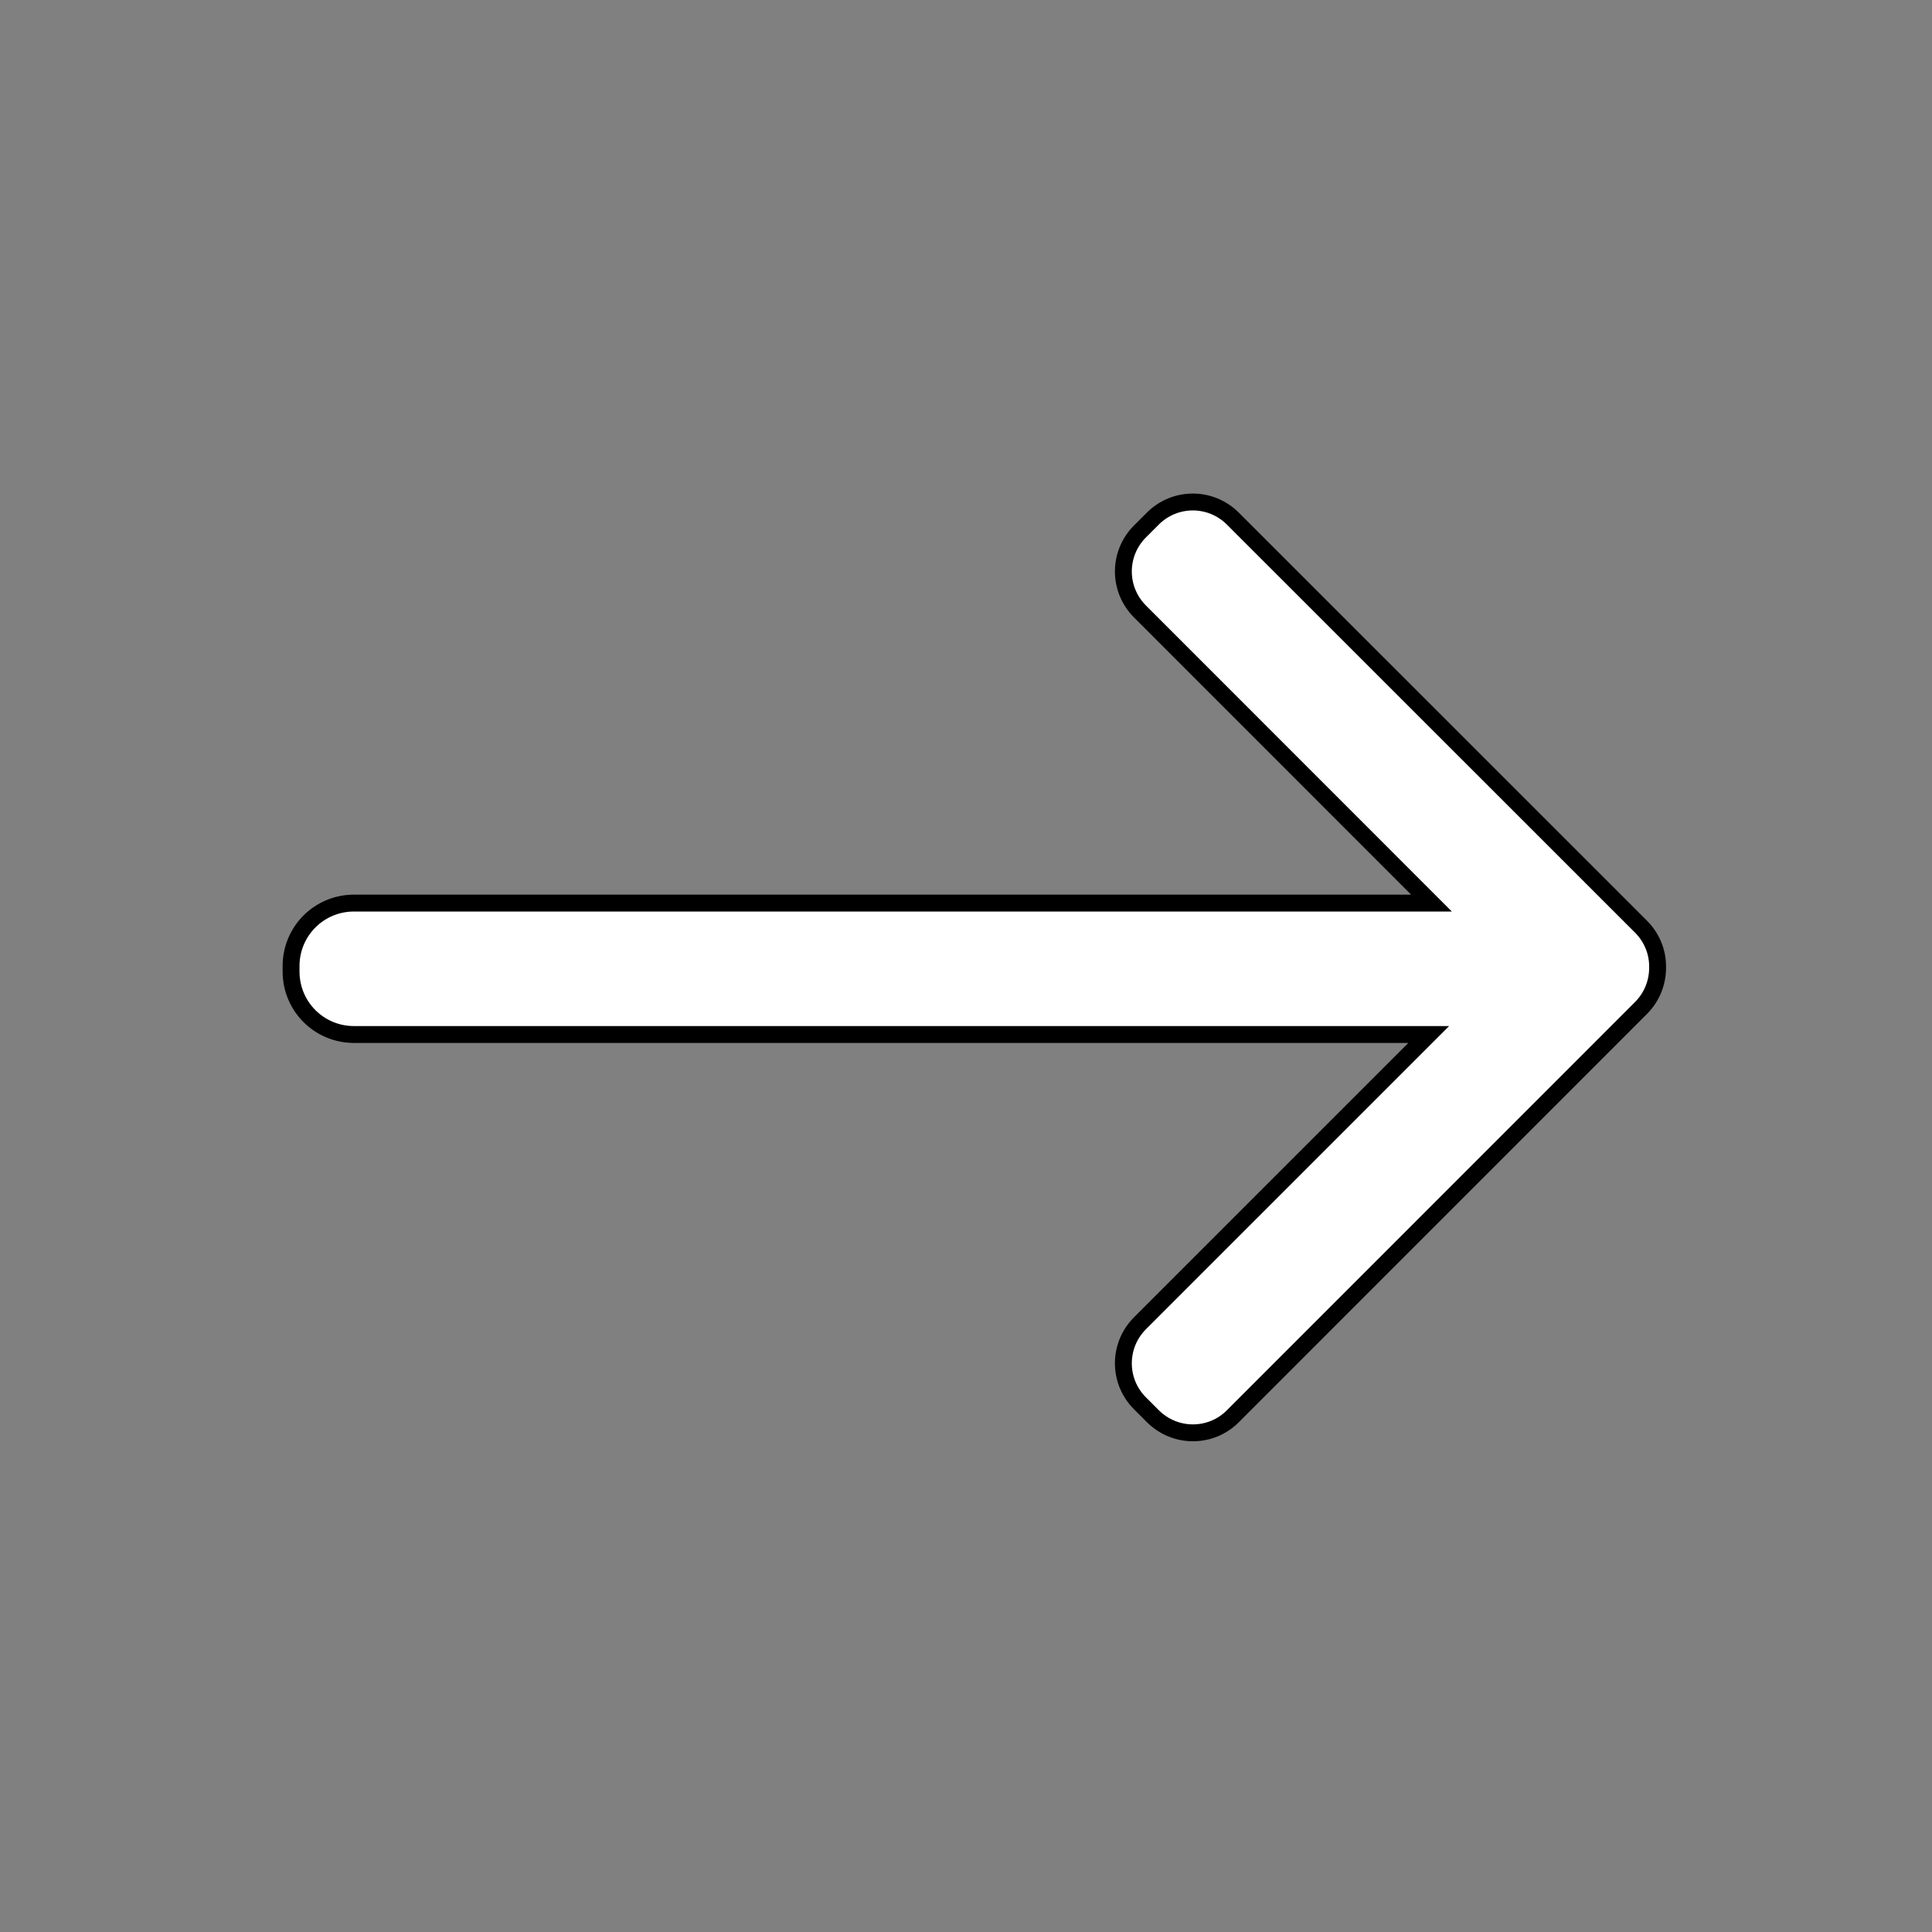 <?xml version="1.0" encoding="UTF-8" standalone="no"?>
<svg
   id="svg924"
   version="1.1"
   viewBox="0 0 16.933 16.933"
   height="64"
   width="64"
   sodipodi:docname="next.svg"
   inkscape:version="1.1.1 (eb90963e84, 2021-10-02)"
   xmlns:inkscape="http://www.inkscape.org/namespaces/inkscape"
   xmlns:sodipodi="http://sodipodi.sourceforge.net/DTD/sodipodi-0.dtd"
   xmlns="http://www.w3.org/2000/svg"
   xmlns:svg="http://www.w3.org/2000/svg"
   xmlns:rdf="http://www.w3.org/1999/02/22-rdf-syntax-ns#"
   xmlns:cc="http://creativecommons.org/ns#"
   xmlns:dc="http://purl.org/dc/elements/1.1/">
  <rect x="0" y="0" width="16.933" height="16.933" fill="#808080" stroke="none"/>
  <sodipodi:namedview
     id="namedview877"
     pagecolor="#ffffff"
     bordercolor="#666666"
     borderopacity="1.0"
     inkscape:pageshadow="2"
     inkscape:pageopacity="0.0"
     inkscape:pagecheckerboard="0"
     showgrid="false"
     inkscape:zoom="20.078125"
     inkscape:cx="30.954086"
     inkscape:cy="34.589883"
     inkscape:window-width="2560"
     inkscape:window-height="1536"
     inkscape:window-x="0"
     inkscape:window-y="27"
     inkscape:window-maximized="1"
     inkscape:current-layer="svg924" />
  <defs
     id="defs918" />
  <g
     id="layer1" />
  <path
     id="rect1469"
     d="m 10.455,12.558 c 0.127,0 0.254,-0.048 0.351,-0.146 l 3.576,-3.577 c 0.099,-0.099 0.147,-0.228 0.146,-0.357 0.002,-0.129 -0.047,-0.258 -0.146,-0.357 L 10.806,4.546 c -0.195,-0.195 -0.508,-0.195 -0.703,0 L 9.992,4.657 c -0.195,0.195 -0.195,0.508 0,0.703 L 12.546,7.915 H 3.103 c -0.306,0 -0.552,0.246 -0.552,0.552 v 0.048 c 0,0.306 0.246,0.552 0.552,0.552 H 12.522 L 9.992,11.597 c -0.195,0.195 -0.195,0.509 0,0.703 l 0.112,0.112 c 0.097,0.097 0.224,0.146 0.351,0.146 z"
     style="opacity:1;fill:#ffffff;fill-opacity:1;stroke:#000000;stroke-width:0.148;stroke-miterlimit:4;stroke-dasharray:none;stroke-opacity:1" />
</svg>
